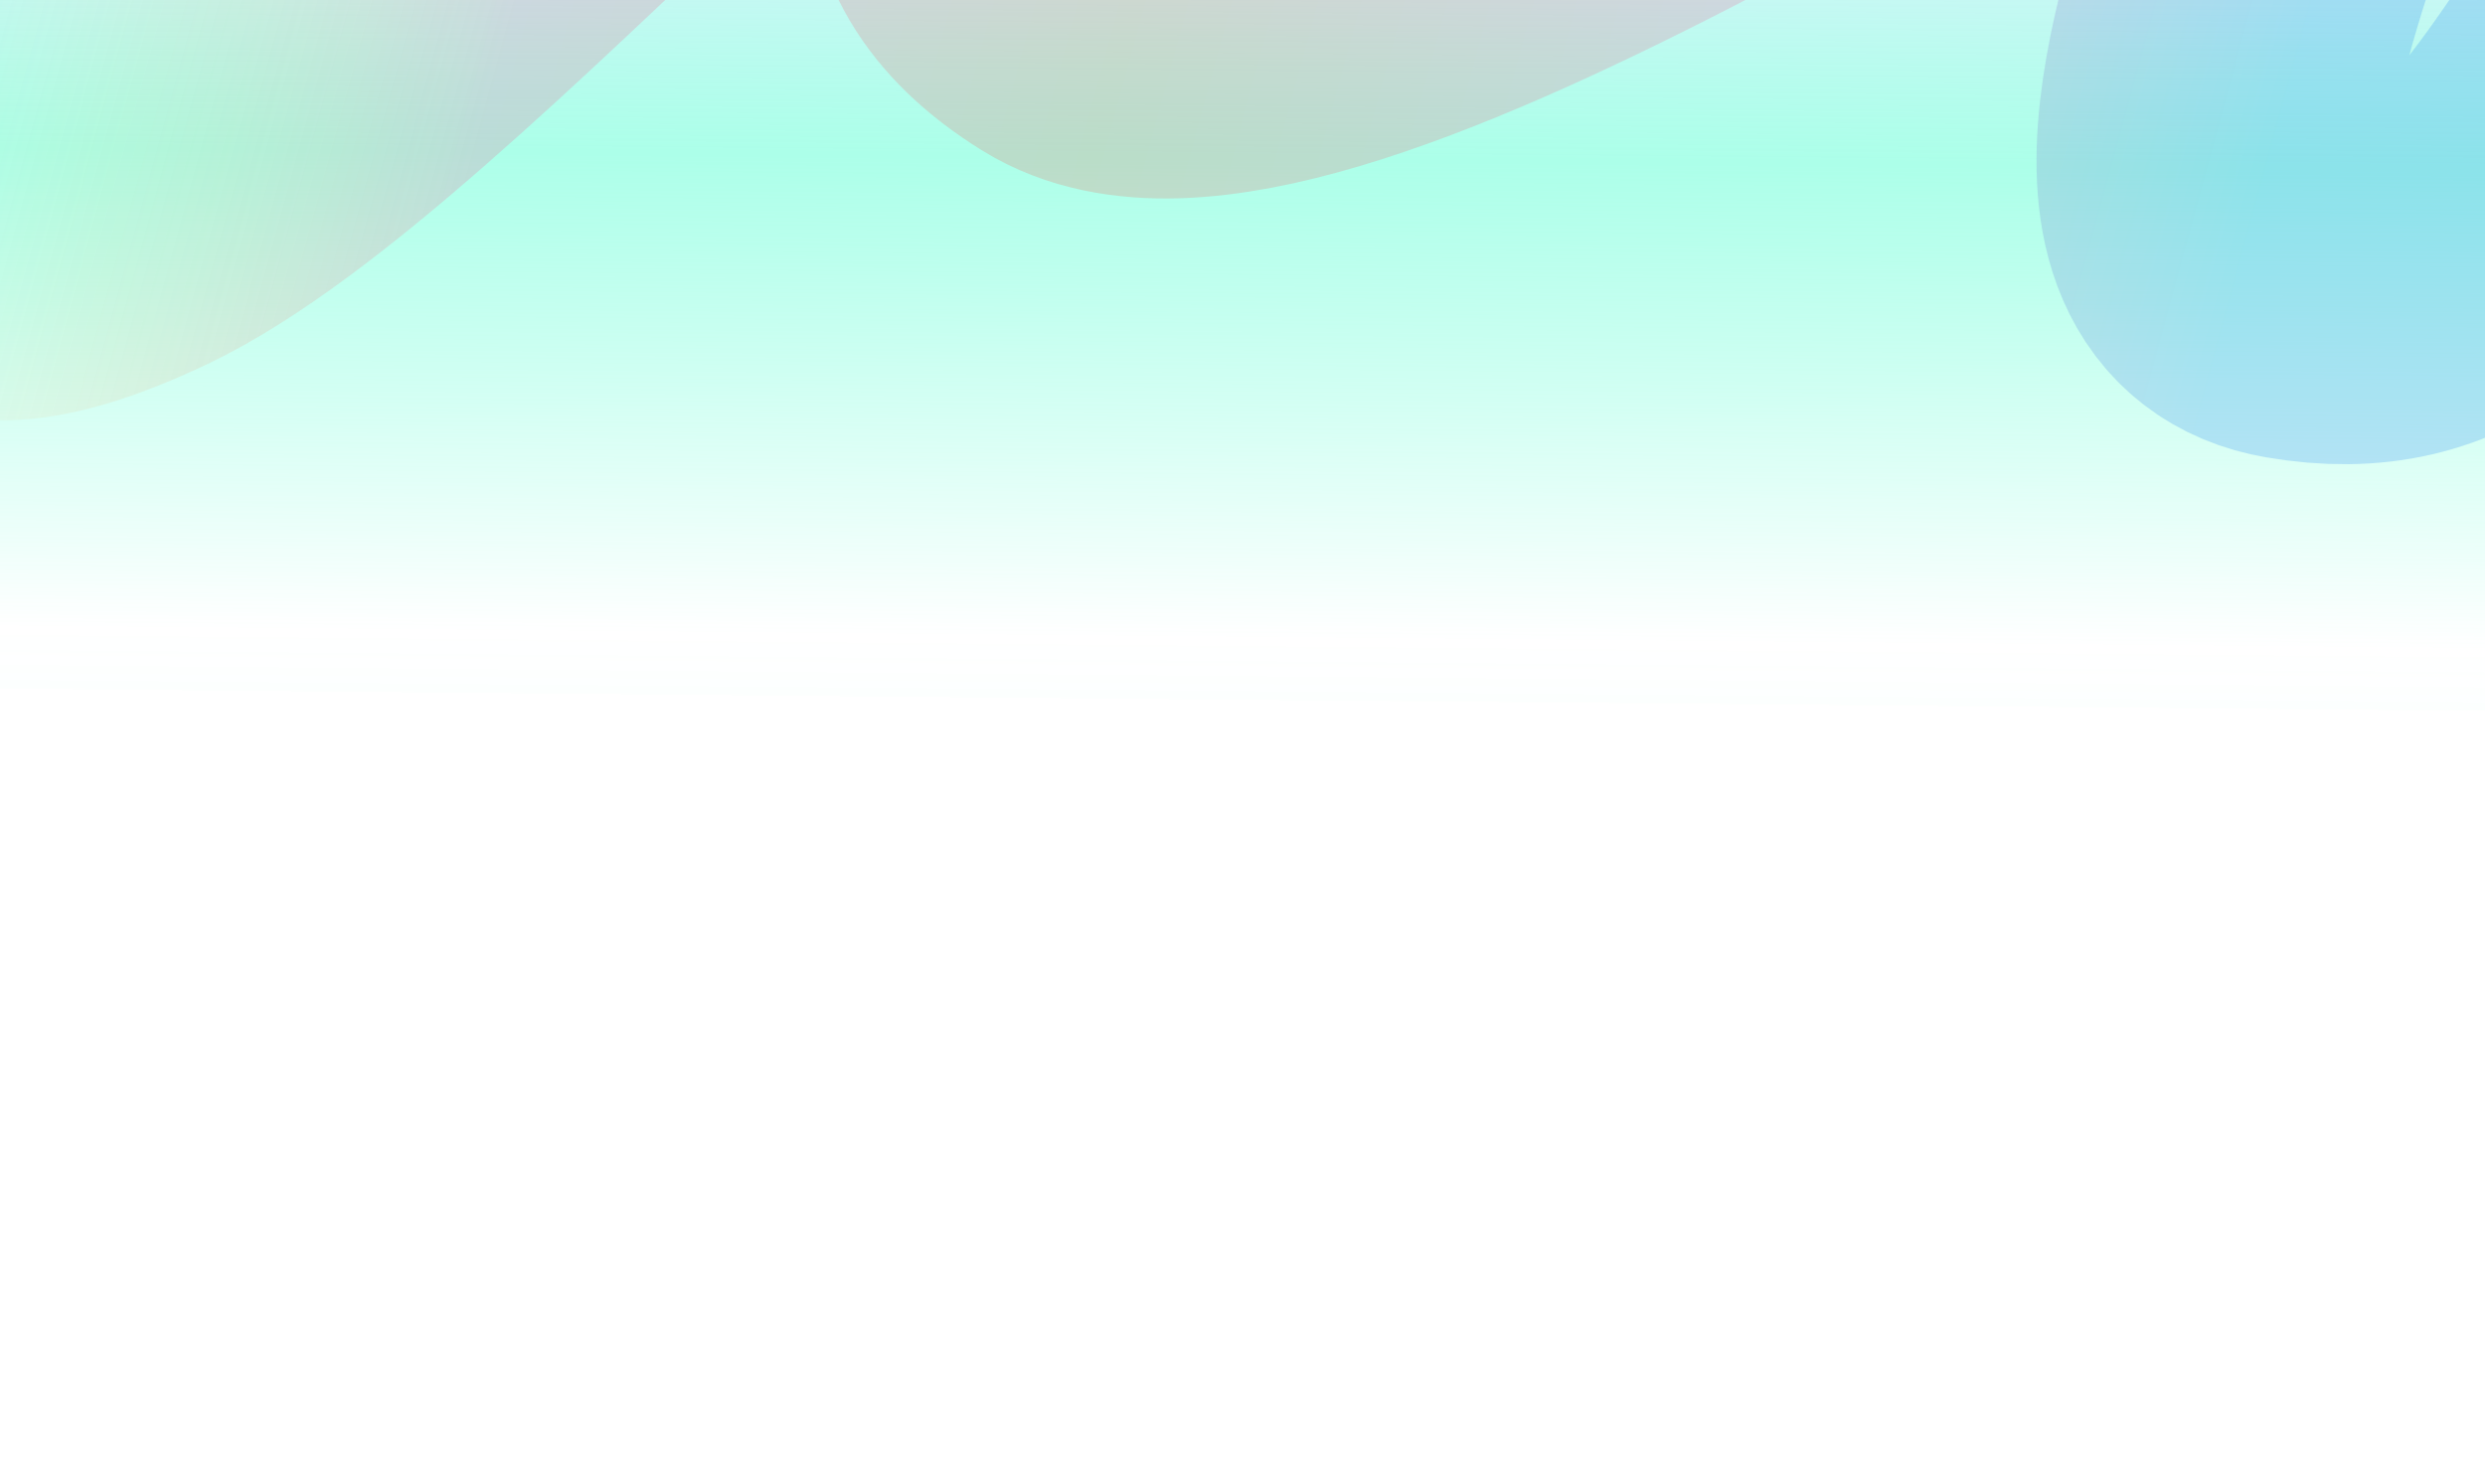 <svg width="1440" height="860" viewBox="0 0 1440 860" fill="none" xmlns="http://www.w3.org/2000/svg">
    <rect x="0" y="0" width="1440" height="860" fill="#333333" stroke="none"/>
    <g clip-path="url(#pp0r8wclla)">
        <path fill="#fff" d="M0 0h1440v860H0z"/>
        <path fill="url(#0uf1yppoqb)" d="M0 0h1440v860H0z"/>
        <path opacity=".2" d="M130.582-263.413C66.302-172.893-182.572 241.528 76 118.5c157.887-75.122 449.932-442.427 535.961-414.421C741.66-253.698 458.555-102.002 623 0 743.741 74.894 1148.84-206.9 1343.61-295.92 1499.43-367.137 1163.5 135.501 1330.5 164c167 28.499 166-188.586 485.5-513" stroke="url(#ylcclv87dc)" stroke-width="205"/>
    </g>
    <defs>
        <linearGradient id="0uf1yppoqb" x1="1206.82" y1="410" x2="1211.22" y2="-75.96" gradientUnits="userSpaceOnUse">
            <stop stop-color="#59FFD3" stop-opacity="0"/>
            <stop offset="0" stop-color="#60FFD5" stop-opacity=".016"/>
            <stop offset=".073" stop-color="#40FFCC" stop-opacity="0"/>
            <stop offset=".646" stop-color="#59FFD3" stop-opacity=".5"/>
            <stop offset="1" stop-color="#DAEBFF" stop-opacity=".7"/>
        </linearGradient>
        <linearGradient id="ylcclv87dc" x1="1276.91" y1="248.581" x2="-168.938" y2="-145.21" gradientUnits="userSpaceOnUse">
            <stop stop-color="#0874EF"/>
            <stop offset=".208" stop-color="#F25790"/>
            <stop offset=".443" stop-color="#EF5547"/>
            <stop offset=".672" stop-color="#F25790"/>
            <stop offset=".865" stop-color="#F2B705" stop-opacity=".07"/>
        </linearGradient>
        <clipPath id="pp0r8wclla">
            <path fill="#fff" d="M0 0h1440v860H0z"/>
        </clipPath>
    </defs>
</svg>
